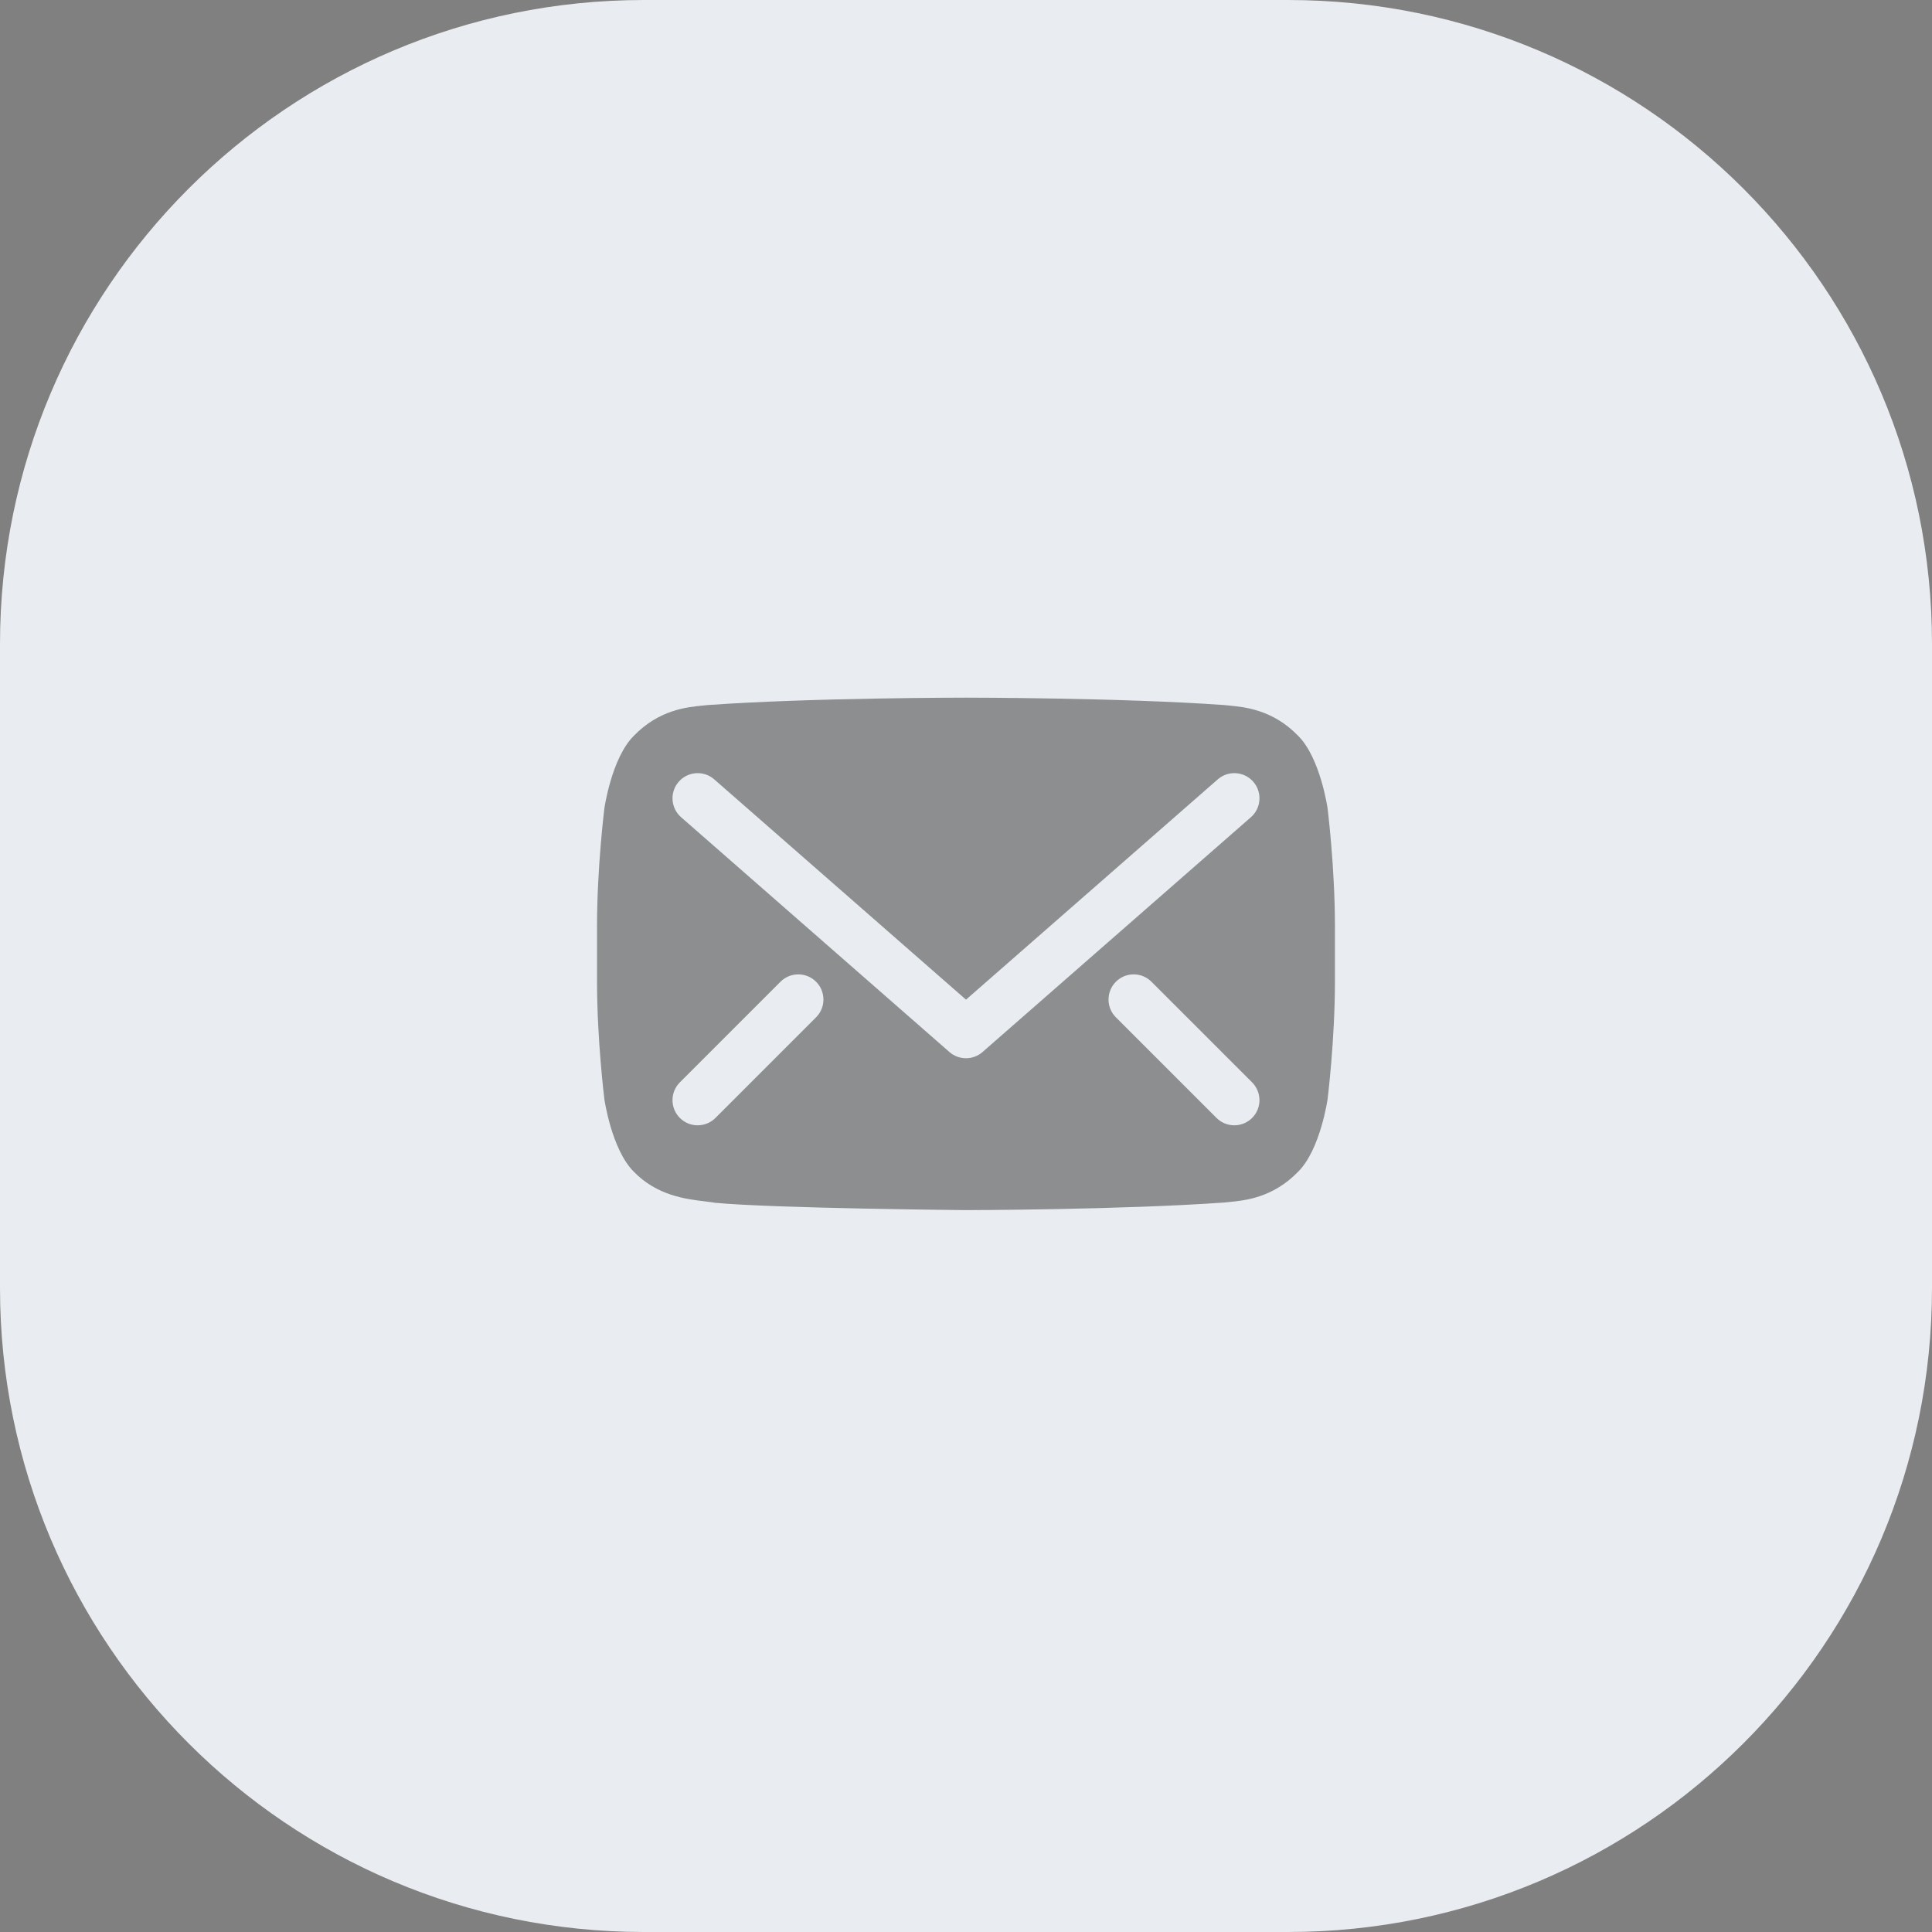 <?xml version="1.0" encoding="UTF-8"?> <svg xmlns="http://www.w3.org/2000/svg" width="48" height="48" viewBox="0 0 48 48" fill="none"><rect x="0" y="0" width="48" height="48" fill="#808080" stroke="none"/><path d="M0 16C0 7.163 7.163 0 16 0H32C40.837 0 48 7.163 48 16V32C48 40.837 40.837 48 32 48H16C7.163 48 0 40.837 0 32V16Z" fill="#E9ECF0"></path><path fill-rule="evenodd" clip-rule="evenodd" d="M32.254 18.283C32.804 18.832 32.983 20.08 32.983 20.08C32.983 20.08 33.166 21.545 33.166 23.009V24.383C33.166 25.848 32.983 27.312 32.983 27.312C32.983 27.312 32.804 28.56 32.254 29.109C31.626 29.759 30.929 29.826 30.535 29.864C30.492 29.868 30.453 29.872 30.418 29.876C27.852 30.059 24 30.065 24 30.065C24 30.065 19.233 30.022 17.766 29.883C17.697 29.87 17.612 29.86 17.516 29.848C17.051 29.793 16.323 29.707 15.745 29.109C15.195 28.56 15.016 27.312 15.016 27.312C15.016 27.312 14.833 25.848 14.833 24.383V23.009C14.833 21.545 15.016 20.08 15.016 20.08C15.016 20.08 15.195 18.832 15.745 18.283C16.373 17.633 17.07 17.567 17.464 17.529C17.507 17.524 17.546 17.521 17.582 17.517C20.147 17.333 23.996 17.333 23.996 17.333H24.004C24.004 17.333 27.852 17.333 30.418 17.517C30.453 17.521 30.492 17.524 30.535 17.529C30.929 17.567 31.626 17.633 32.254 18.283ZM17.745 19.363C17.485 19.136 17.09 19.162 16.863 19.422C16.635 19.681 16.662 20.076 16.922 20.304L23.588 26.137C23.824 26.343 24.176 26.343 24.411 26.137L31.078 20.304C31.338 20.076 31.364 19.681 31.137 19.422C30.909 19.162 30.515 19.136 30.255 19.363L24 24.836L17.745 19.363ZM20.275 25.275C20.519 25.031 20.519 24.636 20.275 24.391C20.031 24.147 19.635 24.147 19.391 24.391L16.891 26.891C16.647 27.136 16.647 27.531 16.891 27.775C17.135 28.019 17.531 28.019 17.775 27.775L20.275 25.275ZM28.608 24.391C28.364 24.147 27.968 24.147 27.724 24.391C27.48 24.636 27.48 25.031 27.724 25.275L30.224 27.775C30.468 28.019 30.864 28.019 31.108 27.775C31.352 27.531 31.352 27.136 31.108 26.891L28.608 24.391Z" fill="black" fill-opacity="0.4"></path></svg> 